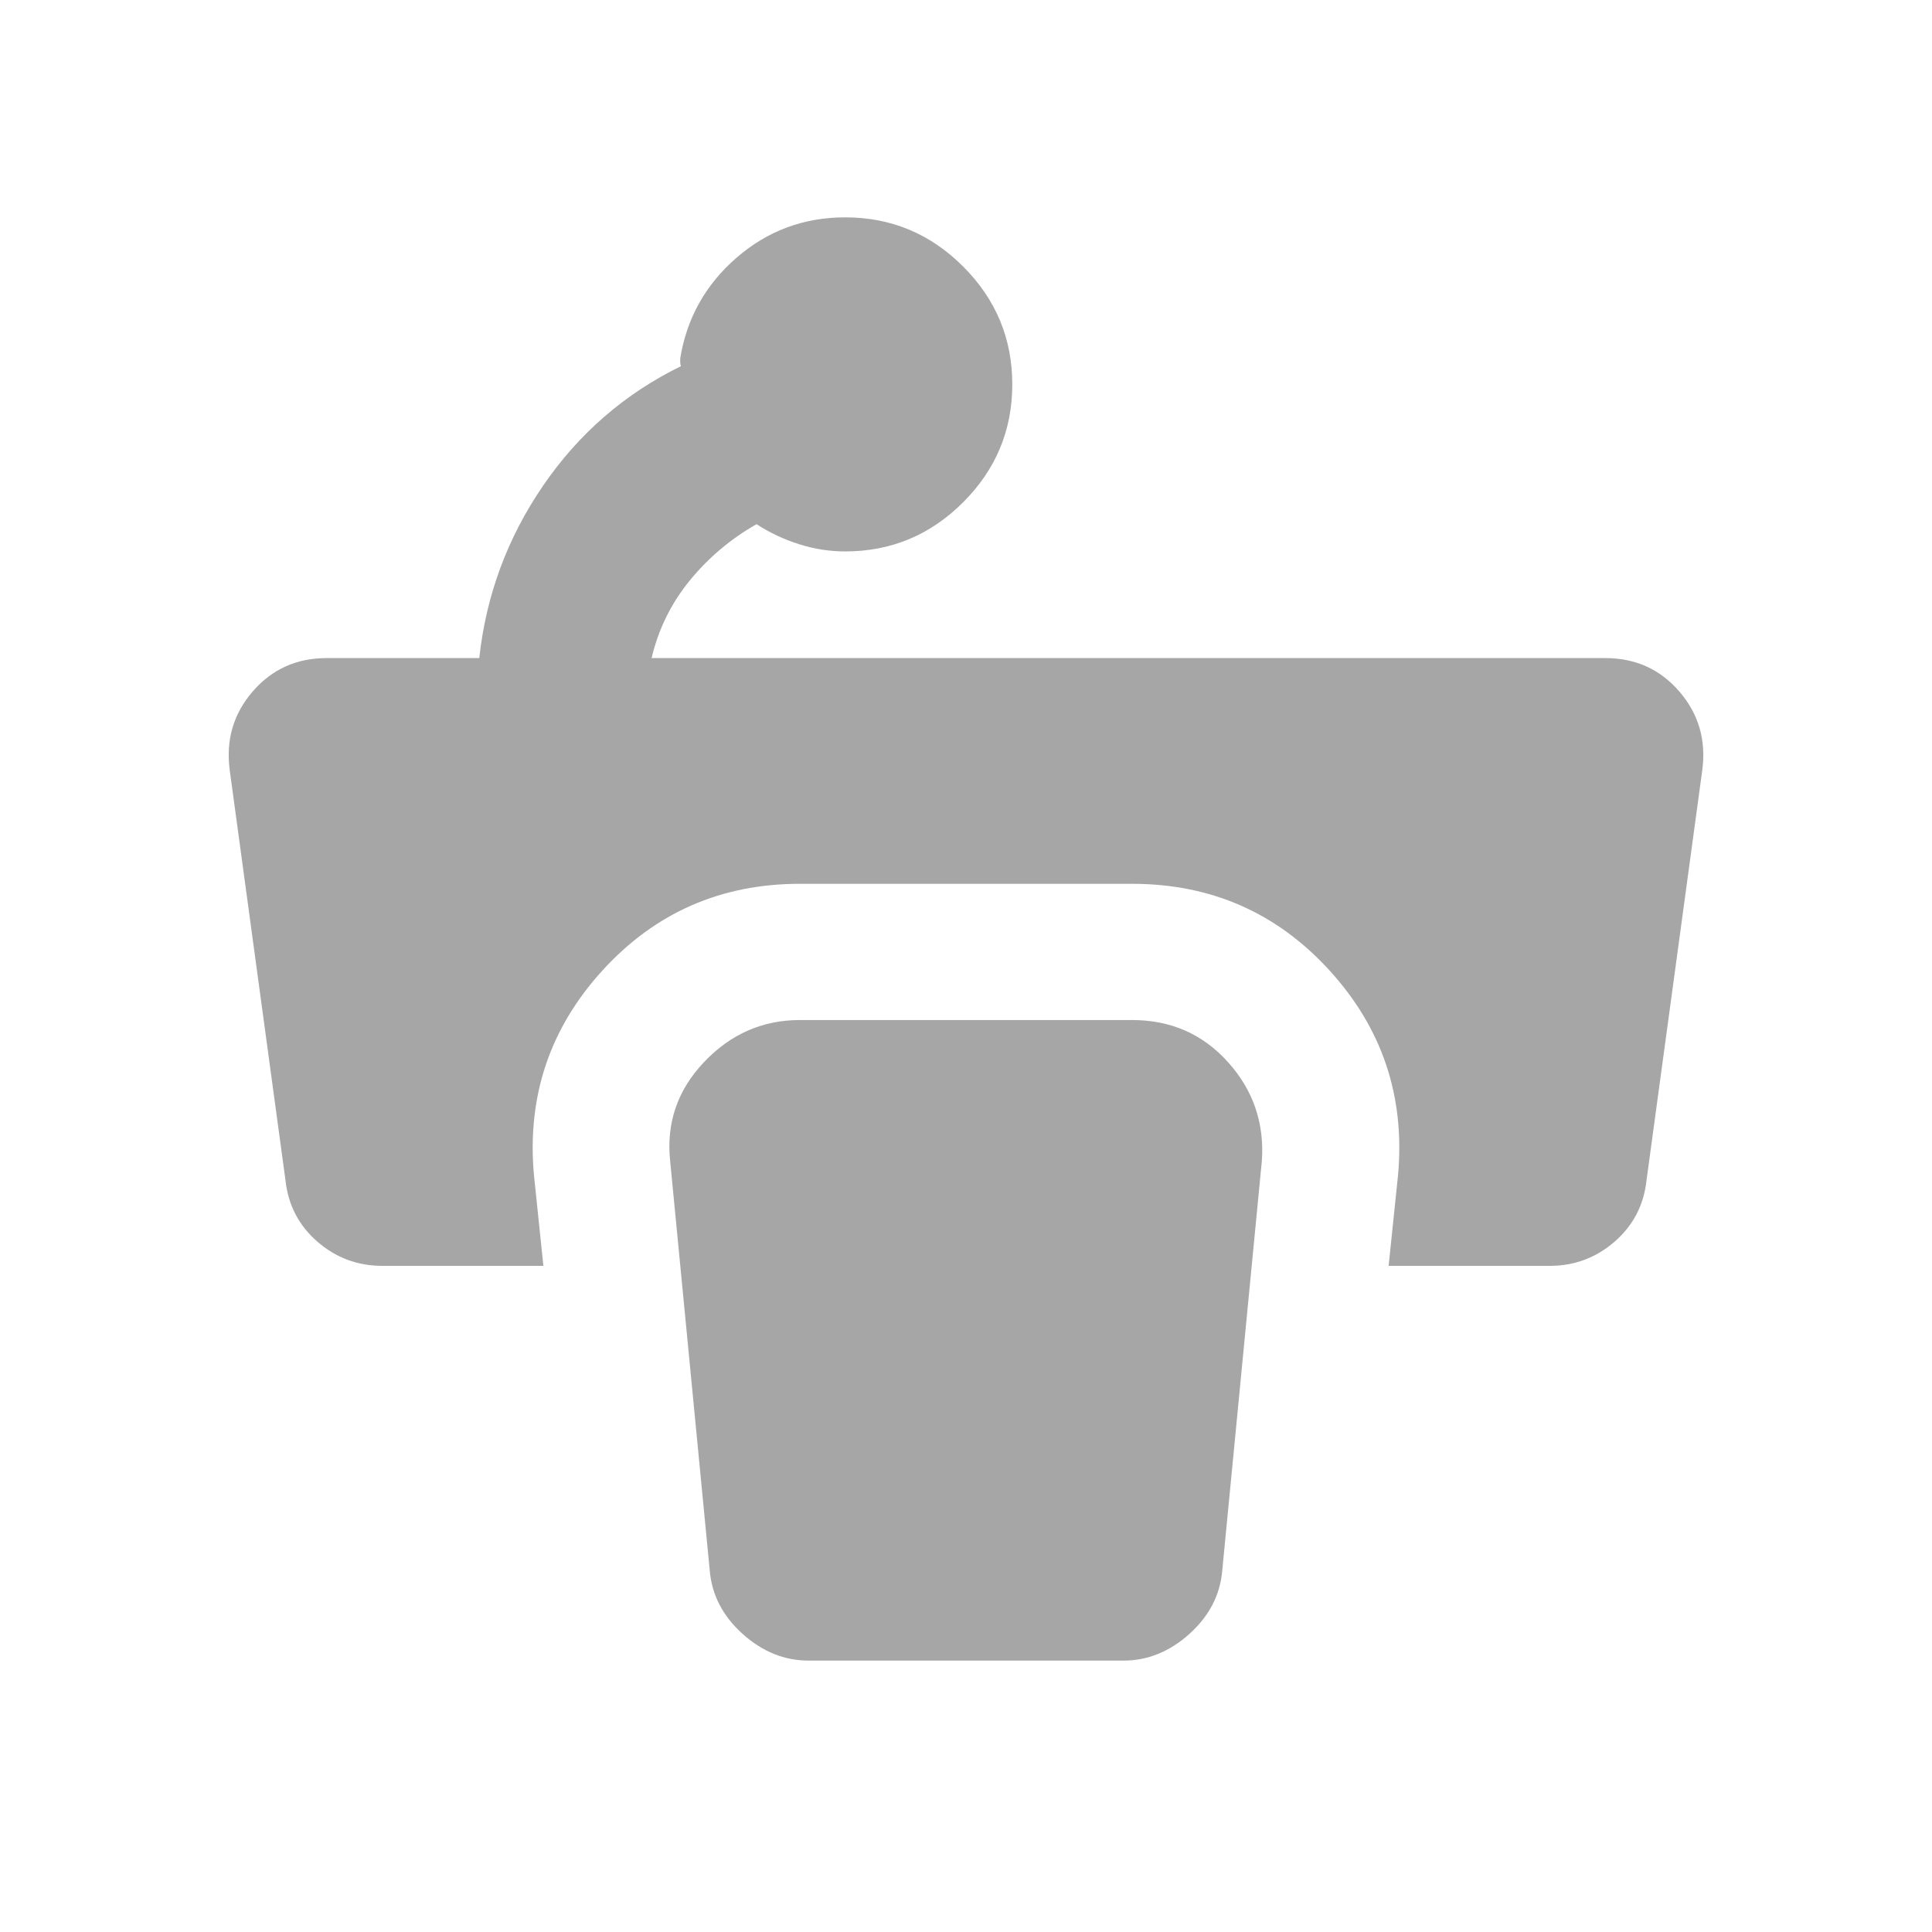 <svg xmlns="http://www.w3.org/2000/svg" height="24px" viewBox="0 -960 960 960" width="24px" fill="#A6A6A6"><path d="M503-769q0 34.16-24.42 58.58Q454.15-686 420-686q-11.62 0-22.92-3.58-11.31-3.57-21.16-9.96-19.3 11-33.19 28-13.88 17-18.96 38.54h473.92q22.46 0 36.81 16.66 14.34 16.65 11.34 39.11l-27.69 203.69q-2 18.46-15.84 30.5Q788.46-331 770-331h-80l4.69-45.23q5.23-58.46-34.04-101.54-39.27-43.07-98.11-43.07H397.46q-58.84 0-98.11 43.07-39.27 43.08-34.04 101.54L270-331h-80q-18.46 0-32.31-12.04-13.84-12.04-15.84-30.5l-27.69-203.69q-3-22.46 11.34-39.11Q139.85-633 162.31-633h75.84q5.08-46.77 31.7-85.65 26.61-38.89 68.54-59.42-.39-.77-.39-1.93v-1.92q4.85-29.92 27.96-50Q389.08-852 420-852q34.15 0 58.58 24.43Q503-803.15 503-769ZM401.85-134.85h156.3q18.08 0 32.81-13.23 14.73-13.23 16.35-31.31L627-383.08q2-28.23-16.81-49.15-18.81-20.92-47.65-20.92H397.46q-27.84 0-47.65 20.92T333-383.08l19.69 203.69q1.62 18.08 16.35 31.31t32.81 13.23Z"/></svg>